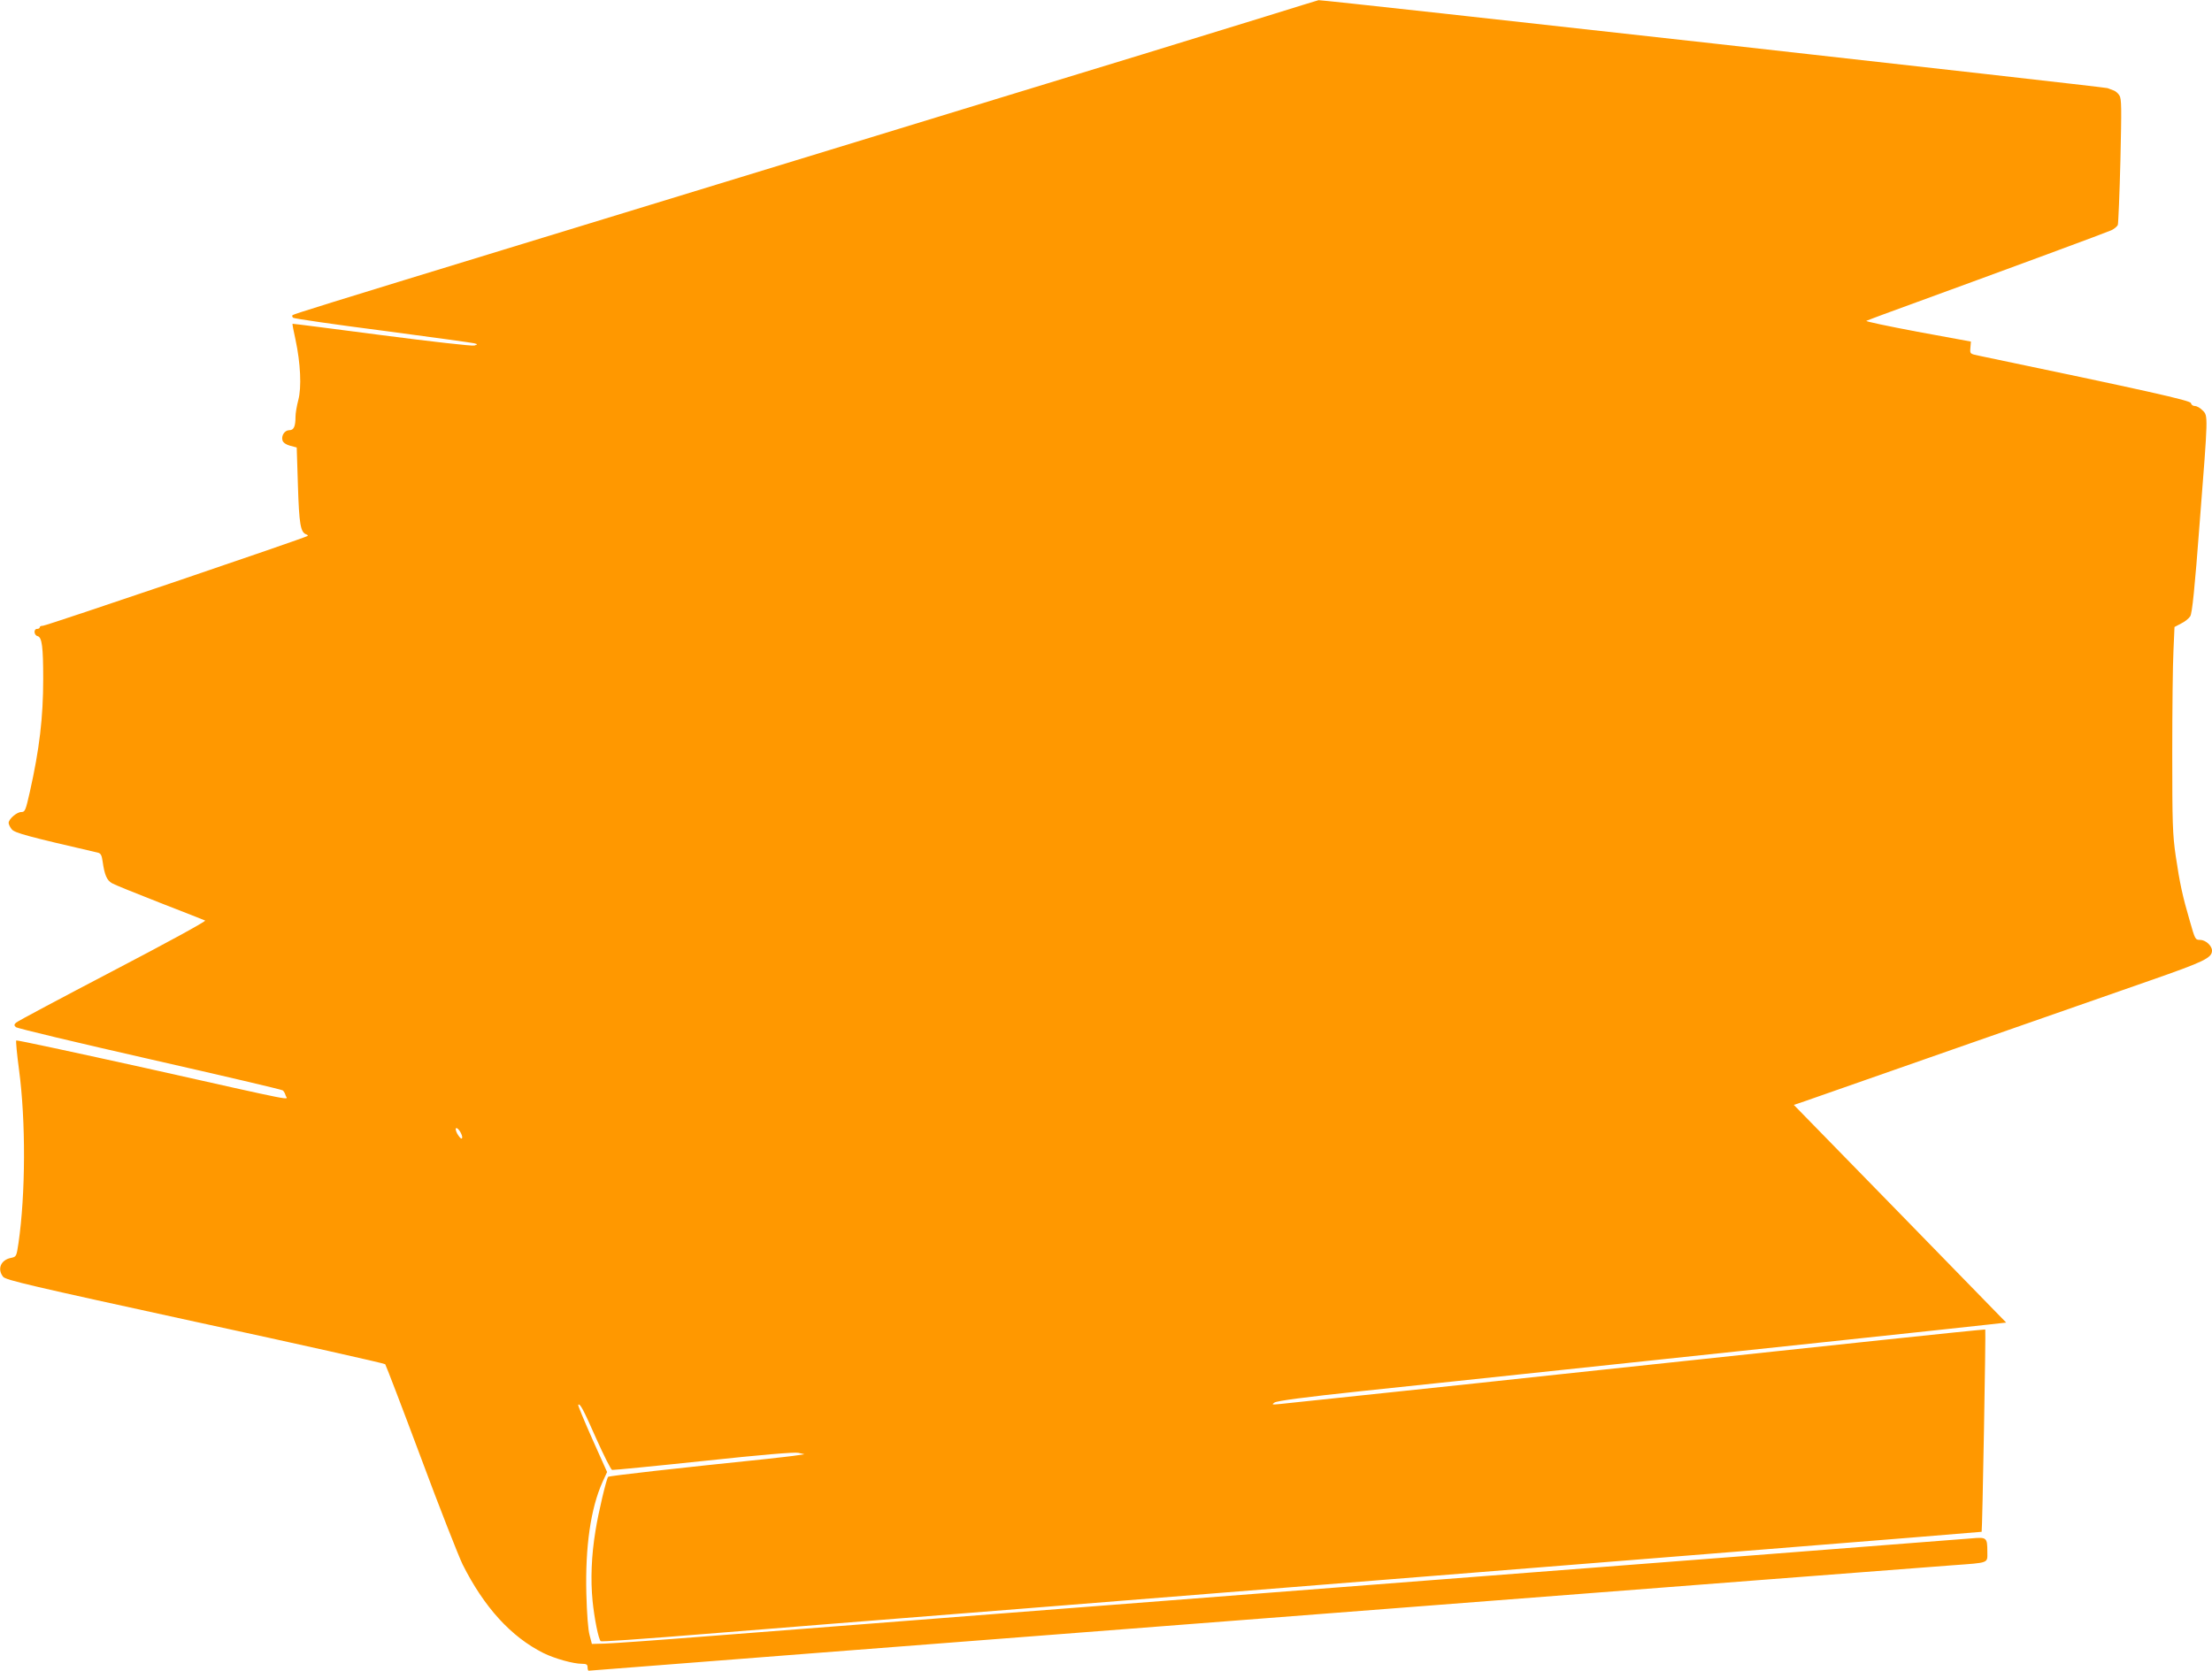 <?xml version="1.0" standalone="no"?>
<!DOCTYPE svg PUBLIC "-//W3C//DTD SVG 20010904//EN"
 "http://www.w3.org/TR/2001/REC-SVG-20010904/DTD/svg10.dtd">
<svg version="1.0" xmlns="http://www.w3.org/2000/svg"
 width="1280pt" height="967pt" viewBox="0 0 1280 967"
 preserveAspectRatio="xMidYMid meet">
<g transform="translate(0,967) scale(0.1,-0.1)"
fill="#ff9800" stroke="none">
<path d="M7325 9575 c-165 -51 -487 -150 -715 -220 -441 -134 -1124 -344
-1815 -555 -391 -120 -607 -186 -1880 -575 -1004 -307 -1216 -373 -1222 -379
-4 -4 -2 -10 3 -15 5 -5 239 -39 519 -75 281 -37 519 -70 530 -73 20 -6 20 -6
0 -13 -11 -4 -250 23 -535 60 -283 37 -516 67 -517 66 -2 -2 6 -43 17 -92 29
-136 36 -276 16 -350 -9 -34 -16 -77 -16 -95 0 -58 -10 -79 -36 -79 -27 0 -48
-32 -39 -60 4 -12 21 -24 44 -30 l38 -10 7 -221 c7 -223 15 -270 48 -282 7 -2
11 -7 8 -9 -10 -10 -1515 -521 -1532 -520 -10 0 -18 -3 -18 -9 0 -5 -7 -9 -15
-9 -22 0 -19 -37 3 -42 25 -7 32 -62 32 -248 0 -223 -22 -407 -77 -652 -25
-110 -28 -118 -50 -118 -26 0 -73 -41 -73 -63 0 -8 8 -25 18 -37 17 -21 91
-41 498 -135 17 -4 23 -15 28 -52 11 -77 24 -108 54 -125 15 -9 139 -59 277
-113 137 -53 255 -100 262 -103 7 -4 -220 -128 -534 -292 -300 -157 -552 -291
-560 -299 -12 -11 -12 -16 -1 -26 7 -7 355 -90 773 -185 418 -95 765 -176 771
-181 7 -5 14 -19 17 -30 7 -26 106 -46 -805 158 -412 91 -751 164 -754 161 -3
-3 4 -80 16 -169 40 -299 38 -722 -3 -1004 -12 -79 -12 -79 -45 -86 -58 -12
-79 -65 -44 -109 15 -19 157 -52 1111 -260 601 -130 1096 -241 1100 -246 4 -5
97 -247 206 -539 108 -291 218 -570 242 -620 124 -247 280 -419 468 -513 65
-32 172 -62 223 -62 25 0 32 -4 32 -20 0 -11 3 -20 6 -20 3 0 119 9 257 20
139 11 601 47 1027 80 987 76 3286 254 3620 280 1139 88 2871 222 2985 230
220 16 205 11 205 78 0 83 -4 86 -91 78 -41 -3 -654 -51 -1364 -106 -709 -55
-1468 -113 -1685 -130 -1289 -100 -3028 -234 -3355 -260 -209 -16 -616 -48
-905 -70 -289 -23 -559 -42 -600 -43 l-75 -2 -13 50 c-9 30 -16 126 -19 240
-7 272 25 494 93 646 l27 59 -86 192 c-47 106 -84 195 -81 197 10 10 28 -23
104 -195 44 -98 85 -180 92 -182 7 -1 245 22 528 52 336 36 527 52 550 47 l35
-8 -40 -6 c-22 -4 -105 -13 -185 -22 -505 -52 -906 -97 -911 -103 -10 -11 -57
-209 -73 -311 -24 -145 -29 -285 -17 -407 10 -100 34 -221 47 -233 4 -4 186 8
694 49 135 11 920 74 1745 139 3172 253 5550 443 5552 445 4 3 25 1168 21
1171 -2 1 -271 -26 -598 -61 -327 -35 -788 -84 -1025 -109 -236 -25 -617 -66
-845 -90 -228 -25 -671 -72 -985 -105 -313 -33 -595 -63 -625 -66 -50 -5 -53
-4 -35 8 14 10 171 31 510 67 270 28 785 83 1145 121 360 38 1040 110 1510
160 470 50 903 96 962 103 l107 12 -614 630 -615 630 63 21 c34 12 429 150
877 307 448 157 955 334 1125 393 310 108 355 130 355 172 0 28 -37 62 -69 62
-28 0 -29 3 -59 108 -43 147 -58 217 -82 378 -18 124 -20 189 -20 595 0 251 3
518 7 593 l6 137 38 20 c21 10 45 29 53 42 11 16 26 158 55 545 49 627 49 615
16 647 -13 14 -33 25 -44 25 -11 0 -21 7 -23 17 -3 15 -249 70 -1226 274 -53
11 -53 11 -50 46 l3 36 -310 57 c-170 32 -303 60 -295 63 8 4 53 20 100 38
792 289 1291 474 1317 486 17 8 34 22 38 31 3 9 10 176 15 372 7 308 7 358 -6
378 -8 13 -23 25 -32 28 -9 3 -26 10 -37 14 -17 7 -4550 513 -4565 509 -3 0
-140 -43 -305 -94z m-4668 -6447 c16 -21 23 -48 13 -48 -5 0 -16 14 -25 30
-15 30 -7 42 12 18z"/>
</g>
</svg>
